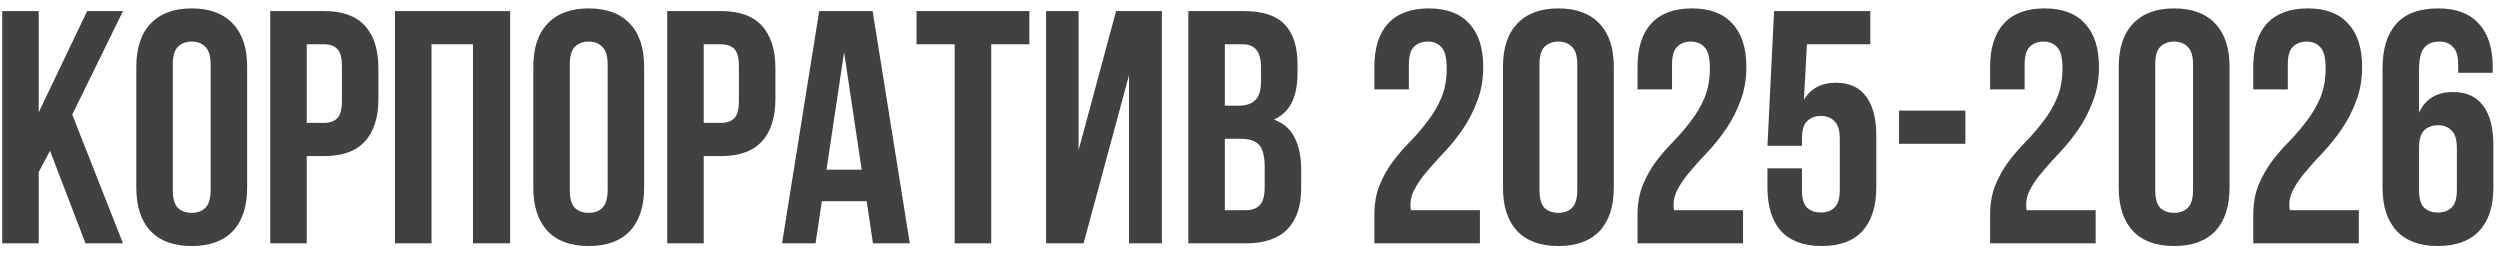 <?xml version="1.0" encoding="UTF-8"?> <svg xmlns="http://www.w3.org/2000/svg" width="226" height="23" viewBox="0 0 226 23" fill="none"><path d="M4.52 13.63L3.5 15.55V22H0.2V1H3.5V10.15L7.88 1H11.12L6.53 10.36L11.12 22H7.73L4.52 13.63ZM15.622 17.17C15.622 17.93 15.772 18.47 16.072 18.79C16.392 19.09 16.812 19.24 17.332 19.24C17.852 19.24 18.262 19.09 18.562 18.79C18.882 18.47 19.042 17.93 19.042 17.17V5.83C19.042 5.07 18.882 4.54 18.562 4.24C18.262 3.92 17.852 3.76 17.332 3.76C16.812 3.76 16.392 3.92 16.072 4.24C15.772 4.54 15.622 5.07 15.622 5.83V17.17ZM12.322 6.04C12.322 4.34 12.752 3.04 13.612 2.14C14.472 1.22 15.712 0.76 17.332 0.76C18.952 0.76 20.192 1.22 21.052 2.14C21.912 3.04 22.342 4.34 22.342 6.04V16.96C22.342 18.66 21.912 19.97 21.052 20.89C20.192 21.79 18.952 22.24 17.332 22.24C15.712 22.24 14.472 21.79 13.612 20.89C12.752 19.97 12.322 18.66 12.322 16.96V6.04ZM29.288 1C30.948 1 32.178 1.44 32.978 2.32C33.798 3.2 34.209 4.49 34.209 6.19V8.92C34.209 10.62 33.798 11.91 32.978 12.79C32.178 13.67 30.948 14.11 29.288 14.11H27.729V22H24.428V1H29.288ZM27.729 4V11.11H29.288C29.808 11.11 30.209 10.97 30.488 10.69C30.768 10.41 30.909 9.89 30.909 9.13V5.98C30.909 5.22 30.768 4.7 30.488 4.42C30.209 4.14 29.808 4 29.288 4H27.729ZM39.008 22H35.708V1H46.118V22H42.758V4H39.008V22ZM51.511 17.17C51.511 17.93 51.66 18.47 51.961 18.79C52.281 19.09 52.7 19.24 53.221 19.24C53.74 19.24 54.151 19.09 54.45 18.79C54.77 18.47 54.931 17.93 54.931 17.17V5.83C54.931 5.07 54.77 4.54 54.45 4.24C54.151 3.92 53.74 3.76 53.221 3.76C52.7 3.76 52.281 3.92 51.961 4.24C51.66 4.54 51.511 5.07 51.511 5.83V17.17ZM48.211 6.04C48.211 4.34 48.641 3.04 49.501 2.14C50.361 1.22 51.6 0.76 53.221 0.76C54.84 0.76 56.081 1.22 56.941 2.14C57.8 3.04 58.23 4.34 58.23 6.04V16.96C58.23 18.66 57.8 19.97 56.941 20.89C56.081 21.79 54.84 22.24 53.221 22.24C51.6 22.24 50.361 21.79 49.501 20.89C48.641 19.97 48.211 18.66 48.211 16.96V6.04ZM65.177 1C66.837 1 68.067 1.44 68.867 2.32C69.687 3.2 70.097 4.49 70.097 6.19V8.92C70.097 10.62 69.687 11.91 68.867 12.79C68.067 13.67 66.837 14.11 65.177 14.11H63.617V22H60.317V1H65.177ZM63.617 4V11.11H65.177C65.697 11.11 66.097 10.97 66.377 10.69C66.657 10.41 66.797 9.89 66.797 9.13V5.98C66.797 5.22 66.657 4.7 66.377 4.42C66.097 4.14 65.697 4 65.177 4H63.617ZM82.246 22H78.916L78.347 18.19H74.296L73.727 22H70.697L74.056 1H78.886L82.246 22ZM74.716 15.34H77.897L76.306 4.72L74.716 15.34ZM82.855 1H93.055V4H89.605V22H86.305V4H82.855V1ZM97.955 22H94.565V1H97.505V13.57L100.895 1H105.035V22H102.065V6.79L97.955 22ZM112.407 1C114.127 1 115.367 1.4 116.127 2.2C116.907 3 117.297 4.21 117.297 5.83V6.58C117.297 7.66 117.127 8.55 116.787 9.25C116.447 9.95 115.907 10.47 115.167 10.81C116.067 11.15 116.697 11.71 117.057 12.49C117.437 13.25 117.627 14.19 117.627 15.31V17.02C117.627 18.64 117.207 19.88 116.367 20.74C115.527 21.58 114.277 22 112.617 22H107.427V1H112.407ZM110.727 12.55V19H112.617C113.177 19 113.597 18.85 113.877 18.55C114.177 18.25 114.327 17.71 114.327 16.93V15.1C114.327 14.12 114.157 13.45 113.817 13.09C113.497 12.73 112.957 12.55 112.197 12.55H110.727ZM110.727 4V9.55H112.017C112.637 9.55 113.117 9.39 113.457 9.07C113.817 8.75 113.997 8.17 113.997 7.33V6.16C113.997 5.4 113.857 4.85 113.577 4.51C113.317 4.17 112.897 4 112.317 4H110.727ZM130.783 6.16C130.783 5.22 130.623 4.59 130.303 4.27C130.003 3.93 129.593 3.76 129.073 3.76C128.553 3.76 128.133 3.92 127.813 4.24C127.513 4.54 127.363 5.07 127.363 5.83V8.08H124.243V6.04C124.243 4.34 124.653 3.04 125.473 2.14C126.313 1.22 127.543 0.76 129.163 0.76C130.783 0.76 132.003 1.22 132.823 2.14C133.663 3.04 134.083 4.34 134.083 6.04C134.083 7.18 133.903 8.21 133.543 9.13C133.203 10.05 132.773 10.89 132.253 11.65C131.733 12.41 131.173 13.11 130.573 13.75C129.973 14.37 129.433 14.97 128.953 15.55C128.473 16.11 128.093 16.67 127.813 17.23C127.533 17.79 127.443 18.38 127.543 19H133.783V22H124.243V19.42C124.243 18.4 124.403 17.5 124.723 16.72C125.043 15.94 125.443 15.23 125.923 14.59C126.423 13.93 126.953 13.32 127.513 12.76C128.073 12.18 128.593 11.57 129.073 10.93C129.573 10.29 129.983 9.59 130.303 8.83C130.623 8.07 130.783 7.18 130.783 6.16ZM139.168 17.17C139.168 17.93 139.318 18.47 139.618 18.79C139.938 19.09 140.358 19.24 140.878 19.24C141.398 19.24 141.808 19.09 142.108 18.79C142.428 18.47 142.588 17.93 142.588 17.17V5.83C142.588 5.07 142.428 4.54 142.108 4.24C141.808 3.92 141.398 3.76 140.878 3.76C140.358 3.76 139.938 3.92 139.618 4.24C139.318 4.54 139.168 5.07 139.168 5.83V17.17ZM135.868 6.04C135.868 4.34 136.298 3.04 137.158 2.14C138.018 1.22 139.258 0.76 140.878 0.76C142.498 0.76 143.738 1.22 144.598 2.14C145.458 3.04 145.888 4.34 145.888 6.04V16.96C145.888 18.66 145.458 19.97 144.598 20.89C143.738 21.79 142.498 22.24 140.878 22.24C139.258 22.24 138.018 21.79 137.158 20.89C136.298 19.97 135.868 18.66 135.868 16.96V6.04ZM154.572 6.16C154.572 5.22 154.412 4.59 154.092 4.27C153.792 3.93 153.382 3.76 152.862 3.76C152.342 3.76 151.922 3.92 151.602 4.24C151.302 4.54 151.152 5.07 151.152 5.83V8.08H148.032V6.04C148.032 4.34 148.442 3.04 149.262 2.14C150.102 1.22 151.332 0.76 152.952 0.76C154.572 0.76 155.792 1.22 156.612 2.14C157.452 3.04 157.872 4.34 157.872 6.04C157.872 7.18 157.692 8.21 157.332 9.13C156.992 10.05 156.562 10.89 156.042 11.65C155.522 12.41 154.962 13.11 154.362 13.75C153.762 14.37 153.222 14.97 152.742 15.55C152.262 16.11 151.882 16.67 151.602 17.23C151.322 17.79 151.232 18.38 151.332 19H157.572V22H148.032V19.42C148.032 18.4 148.192 17.5 148.512 16.72C148.832 15.94 149.232 15.23 149.712 14.59C150.212 13.93 150.742 13.32 151.302 12.76C151.862 12.18 152.382 11.57 152.862 10.93C153.362 10.29 153.772 9.59 154.092 8.83C154.412 8.07 154.572 7.18 154.572 6.16ZM162.897 15.22V17.17C162.897 17.93 163.047 18.46 163.347 18.76C163.667 19.06 164.087 19.21 164.607 19.21C165.127 19.21 165.537 19.06 165.837 18.76C166.157 18.46 166.317 17.93 166.317 17.17V12.55C166.317 11.79 166.157 11.26 165.837 10.96C165.537 10.64 165.127 10.48 164.607 10.48C164.087 10.48 163.667 10.64 163.347 10.96C163.047 11.26 162.897 11.79 162.897 12.55V13.18H159.777L160.377 1H169.077V4H163.347L163.077 9.01C163.697 7.99 164.657 7.48 165.957 7.48C167.177 7.48 168.087 7.89 168.687 8.71C169.307 9.53 169.617 10.72 169.617 12.28V16.96C169.617 18.66 169.197 19.97 168.357 20.89C167.537 21.79 166.317 22.24 164.697 22.24C163.077 22.24 161.847 21.79 161.007 20.89C160.187 19.97 159.777 18.66 159.777 16.96V15.22H162.897ZM171.671 10H177.671V13H171.671V10ZM186.447 6.16C186.447 5.22 186.287 4.59 185.967 4.27C185.667 3.93 185.257 3.76 184.737 3.76C184.217 3.76 183.797 3.92 183.477 4.24C183.177 4.54 183.027 5.07 183.027 5.83V8.08H179.907V6.04C179.907 4.34 180.317 3.04 181.137 2.14C181.977 1.22 183.207 0.76 184.827 0.76C186.447 0.76 187.667 1.22 188.487 2.14C189.327 3.04 189.747 4.34 189.747 6.04C189.747 7.18 189.567 8.21 189.207 9.13C188.867 10.05 188.437 10.89 187.917 11.65C187.397 12.41 186.837 13.11 186.237 13.75C185.637 14.37 185.097 14.97 184.617 15.55C184.137 16.11 183.757 16.67 183.477 17.23C183.197 17.79 183.107 18.38 183.207 19H189.447V22H179.907V19.42C179.907 18.4 180.067 17.5 180.387 16.72C180.707 15.94 181.107 15.23 181.587 14.59C182.087 13.93 182.617 13.32 183.177 12.76C183.737 12.18 184.257 11.57 184.737 10.93C185.237 10.29 185.647 9.59 185.967 8.83C186.287 8.07 186.447 7.18 186.447 6.16ZM194.832 17.17C194.832 17.93 194.982 18.47 195.282 18.79C195.602 19.09 196.022 19.24 196.542 19.24C197.062 19.24 197.472 19.09 197.772 18.79C198.092 18.47 198.252 17.93 198.252 17.17V5.83C198.252 5.07 198.092 4.54 197.772 4.24C197.472 3.92 197.062 3.76 196.542 3.76C196.022 3.76 195.602 3.92 195.282 4.24C194.982 4.54 194.832 5.07 194.832 5.83V17.17ZM191.532 6.04C191.532 4.34 191.962 3.04 192.822 2.14C193.682 1.22 194.922 0.76 196.542 0.76C198.162 0.76 199.402 1.22 200.262 2.14C201.122 3.04 201.552 4.34 201.552 6.04V16.96C201.552 18.66 201.122 19.97 200.262 20.89C199.402 21.79 198.162 22.24 196.542 22.24C194.922 22.24 193.682 21.79 192.822 20.89C191.962 19.97 191.532 18.66 191.532 16.96V6.04ZM210.236 6.16C210.236 5.22 210.076 4.59 209.756 4.27C209.456 3.93 209.046 3.76 208.526 3.76C208.006 3.76 207.586 3.92 207.266 4.24C206.966 4.54 206.816 5.07 206.816 5.83V8.08H203.696V6.04C203.696 4.34 204.106 3.04 204.926 2.14C205.766 1.22 206.996 0.76 208.616 0.76C210.236 0.76 211.456 1.22 212.276 2.14C213.116 3.04 213.536 4.34 213.536 6.04C213.536 7.18 213.356 8.21 212.996 9.13C212.656 10.05 212.226 10.89 211.706 11.65C211.186 12.41 210.626 13.11 210.026 13.75C209.426 14.37 208.886 14.97 208.406 15.55C207.926 16.11 207.546 16.67 207.266 17.23C206.986 17.79 206.896 18.38 206.996 19H213.236V22H203.696V19.42C203.696 18.4 203.856 17.5 204.176 16.72C204.496 15.94 204.896 15.23 205.376 14.59C205.876 13.93 206.406 13.32 206.966 12.76C207.526 12.18 208.046 11.57 208.526 10.93C209.026 10.29 209.436 9.59 209.756 8.83C210.076 8.07 210.236 7.18 210.236 6.16ZM215.381 6.22C215.381 4.44 215.791 3.09 216.611 2.17C217.431 1.23 218.701 0.76 220.421 0.76C222.041 0.76 223.261 1.22 224.081 2.14C224.921 3.04 225.341 4.34 225.341 6.04V6.58H222.221V5.83C222.221 5.07 222.061 4.54 221.741 4.24C221.441 3.92 221.031 3.76 220.511 3.76C219.931 3.76 219.481 3.94 219.161 4.3C218.841 4.66 218.681 5.34 218.681 6.34V10.18C219.261 8.94 220.281 8.32 221.741 8.32C222.961 8.32 223.871 8.73 224.471 9.55C225.091 10.37 225.401 11.56 225.401 13.12V16.96C225.401 18.66 224.971 19.97 224.111 20.89C223.251 21.79 222.011 22.24 220.391 22.24C218.771 22.24 217.531 21.79 216.671 20.89C215.811 19.97 215.381 18.66 215.381 16.96V6.22ZM220.391 11.32C219.871 11.32 219.451 11.48 219.131 11.8C218.831 12.1 218.681 12.63 218.681 13.39V17.17C218.681 17.93 218.831 18.46 219.131 18.76C219.451 19.06 219.871 19.21 220.391 19.21C220.911 19.21 221.321 19.06 221.621 18.76C221.941 18.46 222.101 17.93 222.101 17.17V13.39C222.101 12.63 221.941 12.1 221.621 11.8C221.321 11.48 220.911 11.32 220.391 11.32Z" fill="#414141"></path></svg> 